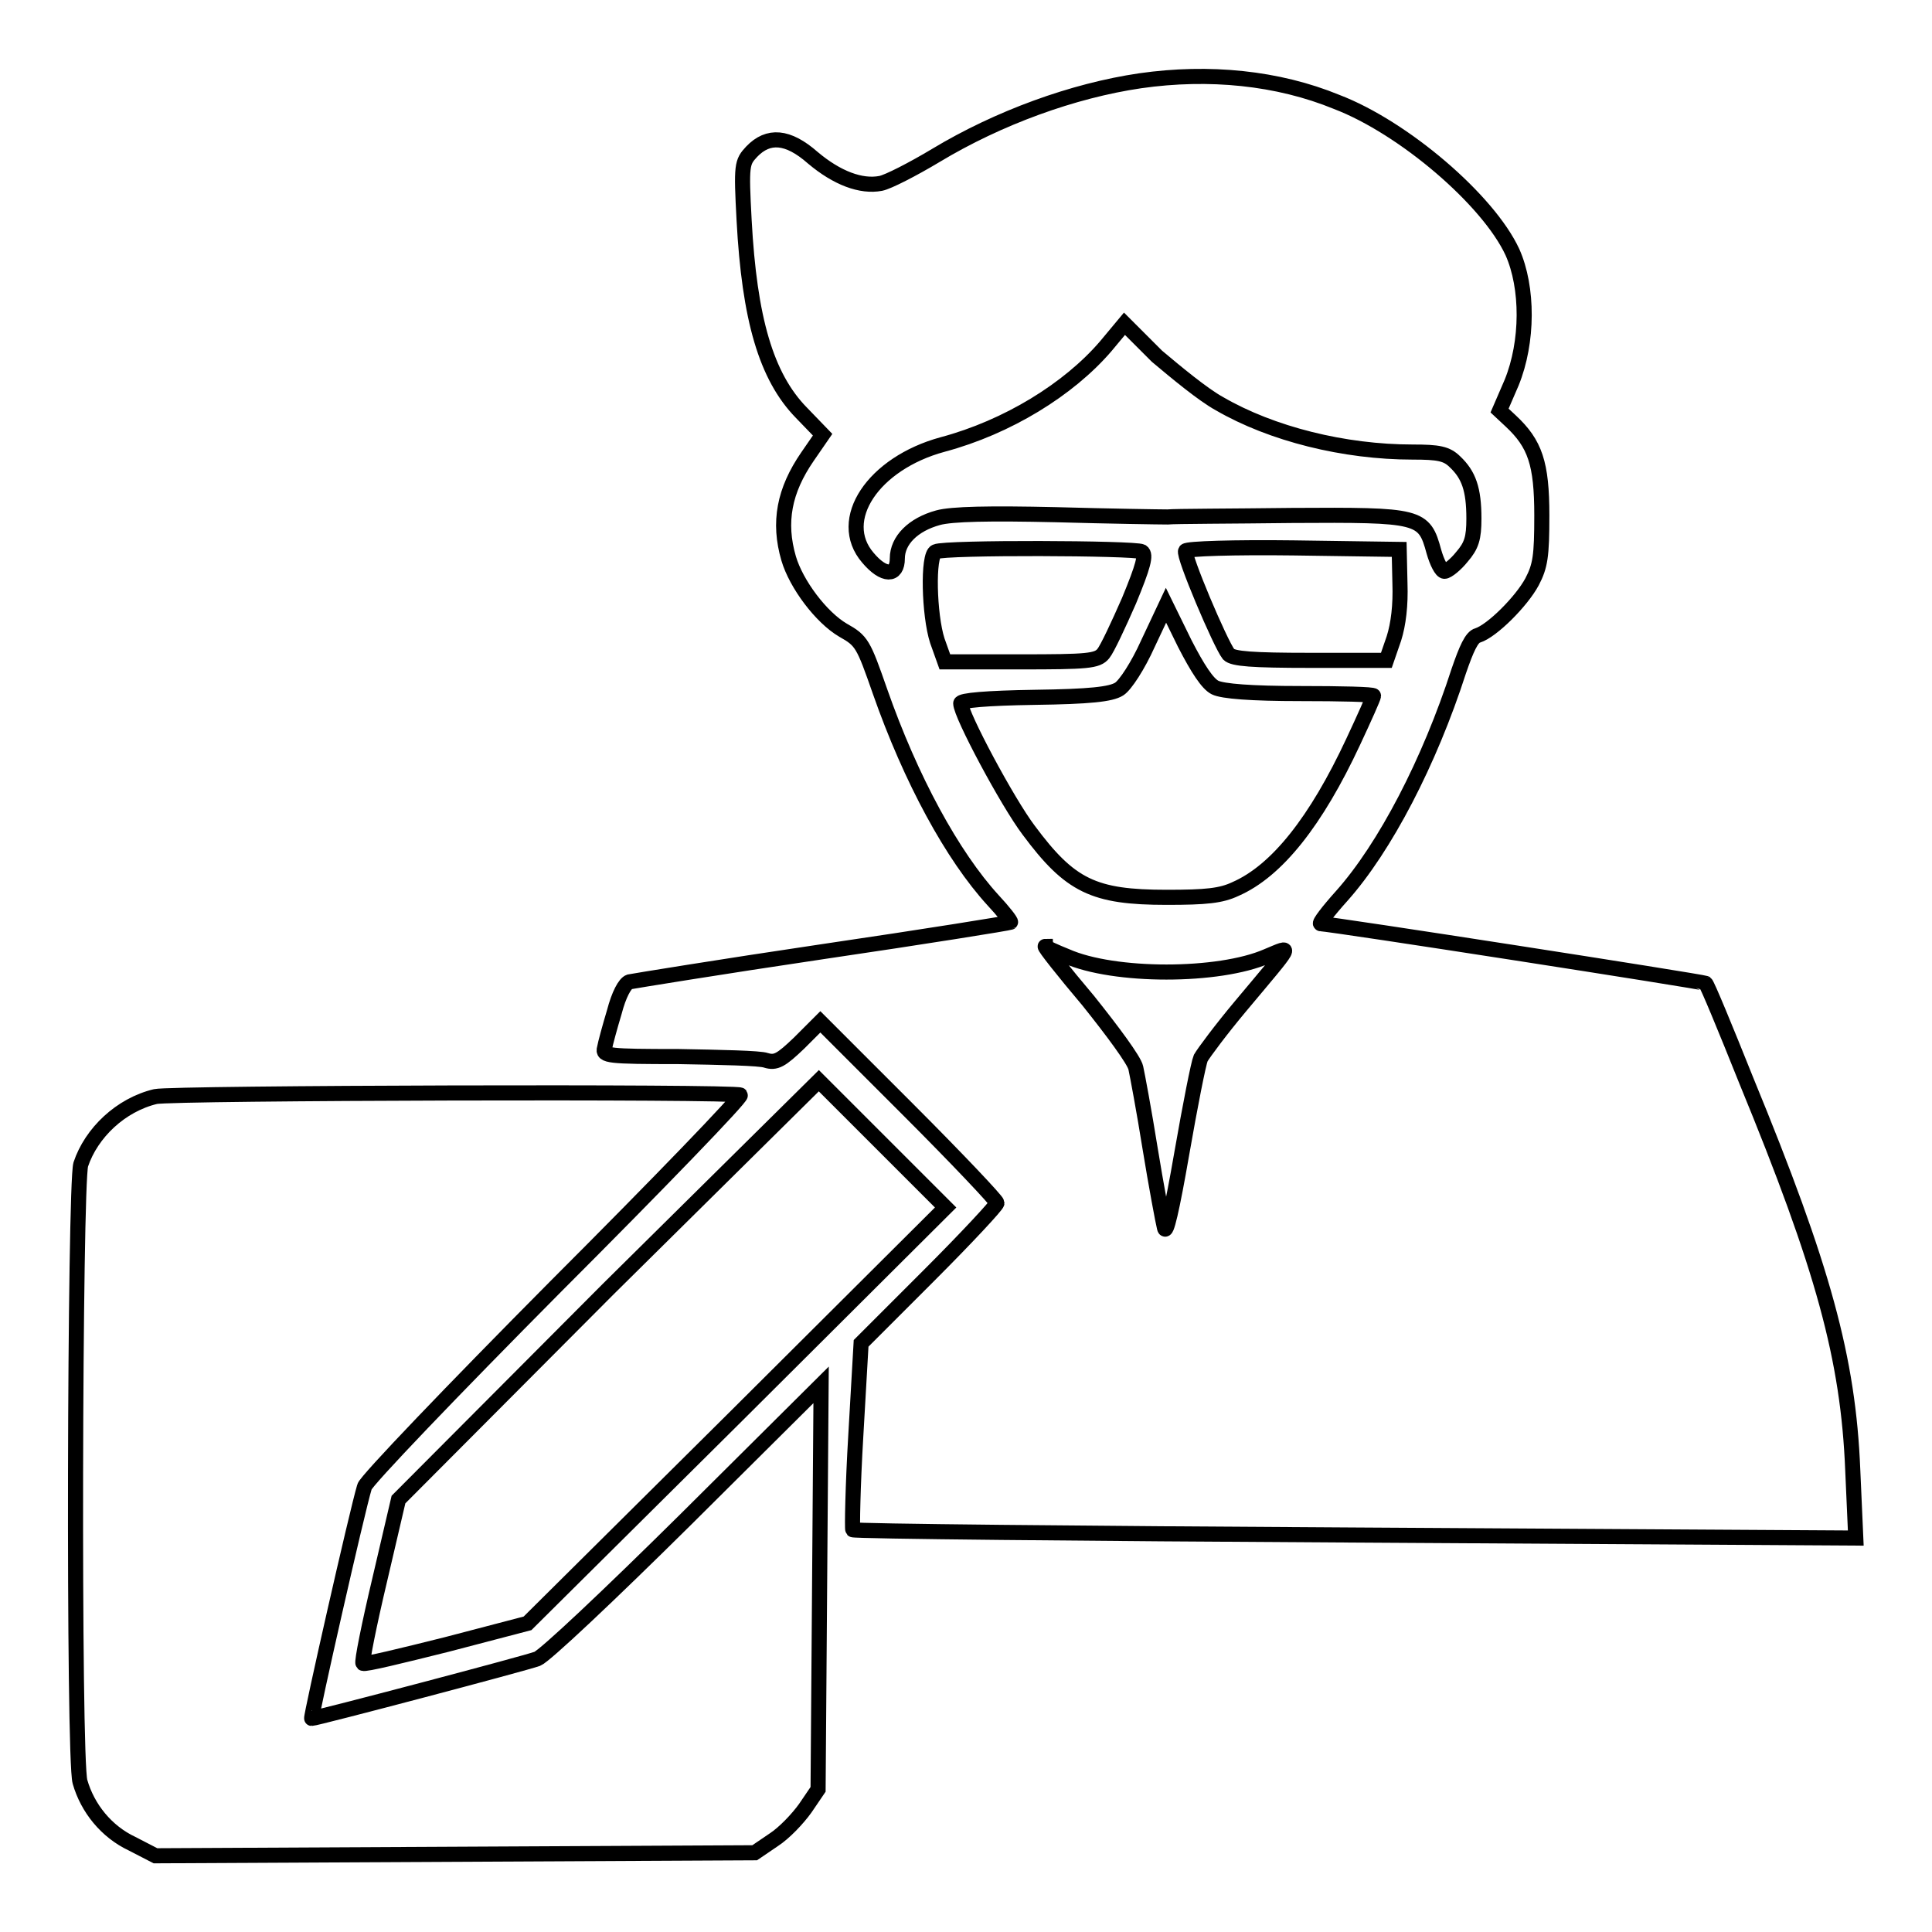 <?xml version="1.0" encoding="utf-8"?>
<!-- Svg Vector Icons : http://www.onlinewebfonts.com/icon -->
<!DOCTYPE svg PUBLIC "-//W3C//DTD SVG 1.1//EN" "http://www.w3.org/Graphics/SVG/1.1/DTD/svg11.dtd">
<svg version="1.1" xmlns="http://www.w3.org/2000/svg" xmlns:xlink="http://www.w3.org/1999/xlink" x="0px" y="0px" viewBox="0 0 256 256" enable-background="new 0 0 256 256" xml:space="preserve">
<g><g><g><path stroke-width="2" fill-opacity="0" stroke="#000000"  d="M151.1,10.7c-8.9,1.3-18.8,4.9-27.1,9.9c-3,1.8-6.3,3.5-7.3,3.7c-2.6,0.5-5.8-0.7-9-3.4c-3.3-2.9-5.9-3.1-8.1-0.8c-1.3,1.4-1.4,1.7-1,9.1c0.7,13,2.9,20.7,7.6,25.5l2.8,2.9l-2,2.9c-3.1,4.5-3.9,8.7-2.5,13.5c1,3.4,4.3,7.8,7.2,9.5c2.5,1.4,2.7,1.8,4.9,8.1c4.1,11.7,9.6,21.8,15,27.7c1.4,1.5,2.4,2.8,2.3,2.9c-0.1,0.1-11.3,1.9-24.9,3.9c-13.5,2-25.1,3.9-25.6,4c-0.6,0.2-1.4,1.7-2,4c-0.6,2-1.2,4.2-1.3,4.8c-0.3,1,0.5,1.1,9.8,1.1c5.5,0.1,10.8,0.2,11.6,0.5c1.3,0.4,2,0,4.4-2.3l2.8-2.8l11.7,11.7c6.4,6.4,11.7,12,11.7,12.3c0,0.3-4,4.6-9,9.6l-9,9l-0.7,12.2c-0.4,6.7-0.5,12.4-0.4,12.5c0.2,0.2,30.1,0.5,66.6,0.7l66.3,0.4l-0.4-9c-0.6-14.8-3.9-26.8-14.1-51.6c-2.8-7-5.2-12.8-5.4-12.9c-0.2-0.2-49.7-7.9-51-7.9c-0.3,0,1-1.7,2.8-3.7c5.7-6.4,11.6-17.7,15.5-29.8c1-2.9,1.7-4.5,2.5-4.7c1.9-0.6,5.8-4.5,7.2-7.1c1.1-2.1,1.3-3.4,1.3-8.8c0-6.9-0.9-9.5-4.1-12.5l-1.5-1.4l1.6-3.7c2.2-5.4,2.2-12.6,0.1-17.3c-3.2-6.9-14.4-16.5-23.3-19.9C169.3,10.3,160.2,9.4,151.1,10.7z M161.6,53.5c6.9,4,16.5,6.4,25.6,6.4c3.4,0,4.5,0.2,5.6,1.3c1.8,1.7,2.5,3.6,2.5,7.5c0,2.6-0.3,3.6-1.6,5.1c-0.8,1-1.9,1.9-2.3,1.9c-0.4,0-1-1.2-1.4-2.6c-1.3-4.8-1.8-4.9-18.8-4.8c-8.1,0.1-15.5,0.1-16.5,0.2c-1,0-7.6-0.1-14.8-0.3c-8.8-0.2-13.8-0.1-15.6,0.4c-3.3,0.9-5.4,3-5.4,5.4c0,2.4-1.8,2.4-3.9-0.1c-4.3-5,0.7-12.5,9.9-15c8.6-2.3,16.7-7.3,21.6-13l2.5-3l4.3,4.3C155.8,49.3,159.4,52.3,161.6,53.5z M151.3,73.1c0.6,0.4,0.2,1.9-1.7,6.5c-1.4,3.2-2.9,6.4-3.4,7c-0.8,1-2.1,1.1-11,1.1h-10l-1-2.8c-1.1-3.4-1.3-11.4-0.2-11.8C125.2,72.5,150.4,72.6,151.3,73.1z M185.5,77.3c0.1,2.9-0.2,5.4-0.8,7.3l-1,2.9h-10.1c-7.7,0-10.2-0.2-10.8-0.8c-1.1-1.4-6.1-13.2-5.7-13.7c0.2-0.3,6.4-0.5,14.3-0.4l14,0.2L185.5,77.3z M161,91.1c1,0.5,4.8,0.8,11.3,0.8c5.4,0,9.7,0.1,9.7,0.3s-1.2,2.9-2.7,6.1c-4.9,10.5-10.1,17.1-15.6,19.5c-1.9,0.9-3.9,1.1-9.1,1.1c-9.7,0-12.8-1.5-18.3-8.9c-2.8-3.7-9-15.3-9-16.8c0-0.4,3.4-0.7,9.8-0.8c7.3-0.1,10.1-0.4,11.2-1.1c0.8-0.5,2.5-3.1,3.8-6l2.4-5.1l2.5,5.1C158.7,88.6,160,90.6,161,91.1z M141.3,126.7c6.3,2.8,20.2,2.8,26.6,0c3.4-1.4,3.7-2-3.5,6.6c-2.6,3.1-4.9,6.2-5.3,6.9c-0.3,0.7-1.4,6.3-2.5,12.6c-1.3,7.5-2.1,10.9-2.3,9.9c-0.2-0.8-1.1-5.6-1.9-10.5c-0.8-5-1.7-9.8-1.9-10.7c-0.2-1-3.1-4.9-6.3-8.9c-3.3-3.9-5.9-7.2-5.7-7.2C138.5,125.5,139.8,126.1,141.3,126.7z"/><path stroke-width="2" fill-opacity="0" stroke="#000000"  d="M80.6,170.8l-27.8,27.9l-2.5,10.7c-1.4,5.9-2.4,10.9-2.2,11c0.2,0.2,5.1-1,11.1-2.5l10.7-2.8l27.7-27.5l27.7-27.6l-8.4-8.4l-8.4-8.4L80.6,170.8z"/><path stroke-width="2" fill-opacity="0" stroke="#000000"  d="M20.6,145.3c-4.6,1.1-8.5,4.8-9.9,9c-0.8,2.9-1,78.7-0.1,81.8c1,3.5,3.5,6.6,6.9,8.2l3.1,1.6l39.7-0.2l39.7-0.2l2.5-1.7c1.4-0.9,3.2-2.8,4.2-4.2l1.7-2.5l0.2-26.8l0.2-26.8l-17.9,17.8c-10.3,10.2-18.7,18.1-19.7,18.5c-1.6,0.6-29.3,7.9-29.9,7.9c-0.2,0,6-27.4,7-30.7c0.2-0.8,11.7-12.8,25.3-26.5c13.7-13.7,24.7-25.1,24.5-25.4C97.5,144.6,22.8,144.8,20.6,145.3z"/></g></g></g>
</svg>